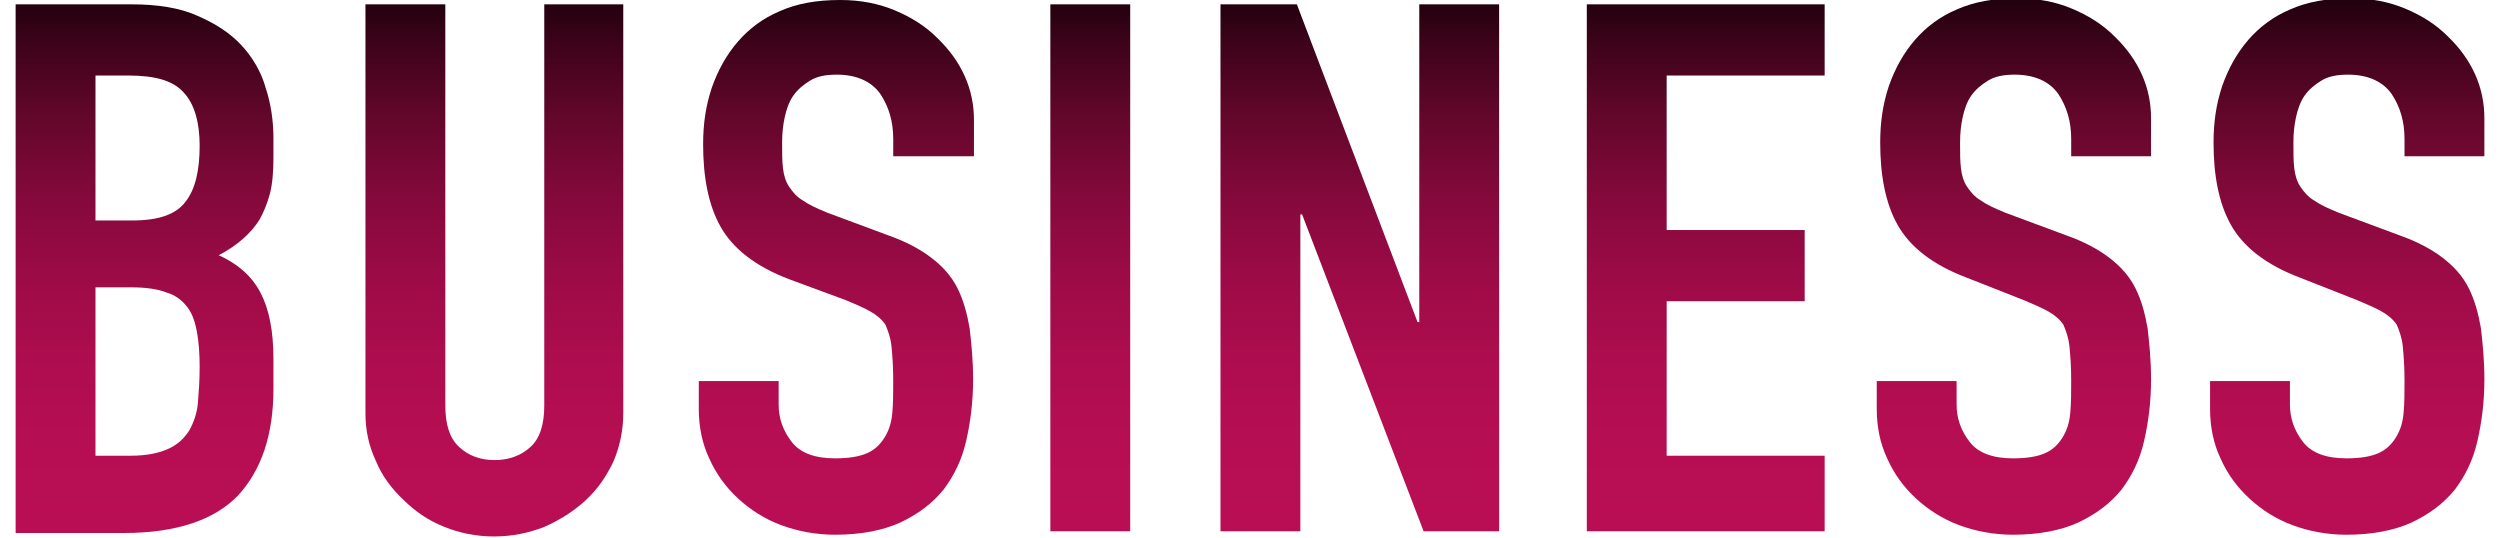<?xml version="1.0" encoding="utf-8"?>
<!-- Generator: Adobe Illustrator 22.0.0, SVG Export Plug-In . SVG Version: 6.00 Build 0)  -->
<svg version="1.1" id="图层_1" xmlns="http://www.w3.org/2000/svg" xmlns:xlink="http://www.w3.org/1999/xlink" x="0px" y="0px"
	 viewBox="0 0 288 62" style="enable-background:new 0 0 288 62;" xml:space="preserve">
<style type="text/css">
	.st0{fill:url(#SVGID_1_);}
	.st1{fill:url(#SVGID_2_);}
	.st2{fill:url(#SVGID_3_);}
	.st3{fill:url(#SVGID_4_);}
	.st4{fill:url(#SVGID_5_);}
	.st5{fill:url(#SVGID_6_);}
	.st6{fill:url(#SVGID_7_);}
	.st7{fill:url(#SVGID_8_);}
</style>
<g>
	<linearGradient id="SVGID_1_" gradientUnits="userSpaceOnUse" x1="16.715" y1="-1.906" x2="16.715" y2="64.644">
		<stop  offset="0" style="stop-color:#170008"/>
		<stop  offset="0.113" style="stop-color:#40031B"/>
		<stop  offset="0.238" style="stop-color:#65072C"/>
		<stop  offset="0.369" style="stop-color:#84093B"/>
		<stop  offset="0.505" style="stop-color:#9C0B46"/>
		<stop  offset="0.649" style="stop-color:#AD0D4E"/>
		<stop  offset="0.806" style="stop-color:#B70E53"/>
		<stop  offset="1" style="stop-color:#BA0E54"/>
	</linearGradient>
	<path class="st0" d="M1.8,61.2V0.5h13.4c2.9,0,5.5,0.4,7.5,1.3c2.1,0.9,3.8,2,5.1,3.4c1.3,1.4,2.3,3.1,2.8,4.9
		c0.6,1.8,0.9,3.8,0.9,5.8v2.2c0,1.6-0.1,3-0.4,4.2c-0.3,1.1-0.7,2.1-1.2,3c-1,1.6-2.6,3-4.7,4.1c2.2,1,3.8,2.4,4.8,4.3
		c1,1.9,1.5,4.4,1.5,7.7v3.4c0,5.3-1.4,9.4-4.1,12.3c-2.7,2.8-7.1,4.3-13.1,4.3H1.8z M11,8.7v16.7h4.2c3.1,0,5.1-0.7,6.2-2.2
		c1.1-1.4,1.6-3.6,1.6-6.4c0-2.7-0.6-4.8-1.8-6.1c-1.2-1.4-3.3-2-6.4-2H11z M11,33.1v19.4h4c1.9,0,3.3-0.3,4.4-0.8
		c1.1-0.5,1.8-1.2,2.4-2.1c0.5-0.9,0.9-2,1-3.2c0.1-1.2,0.2-2.6,0.2-4.1c0-1.5-0.1-2.9-0.3-4c-0.2-1.1-0.5-2.1-1.1-2.9
		c-0.6-0.8-1.4-1.4-2.4-1.7c-1-0.4-2.4-0.6-4.1-0.6H11z"/>
	<linearGradient id="SVGID_2_" gradientUnits="userSpaceOnUse" x1="56.959" y1="-1.906" x2="56.959" y2="64.644">
		<stop  offset="0" style="stop-color:#170008"/>
		<stop  offset="0.113" style="stop-color:#40031B"/>
		<stop  offset="0.238" style="stop-color:#65072C"/>
		<stop  offset="0.369" style="stop-color:#84093B"/>
		<stop  offset="0.505" style="stop-color:#9C0B46"/>
		<stop  offset="0.649" style="stop-color:#AD0D4E"/>
		<stop  offset="0.806" style="stop-color:#B70E53"/>
		<stop  offset="1" style="stop-color:#BA0E54"/>
	</linearGradient>
	<path class="st1" d="M71.8,0.5v47.1c0,2-0.4,3.8-1.1,5.5c-0.8,1.7-1.8,3.2-3.2,4.5c-1.4,1.3-3,2.3-4.8,3.1
		c-1.8,0.7-3.7,1.1-5.8,1.1c-2,0-4-0.4-5.7-1.1c-1.8-0.7-3.4-1.8-4.7-3.1c-1.4-1.3-2.5-2.8-3.2-4.5c-0.8-1.7-1.2-3.5-1.2-5.5V0.5
		h9.2v46.2c0,2.2,0.5,3.8,1.6,4.8c1.1,1,2.4,1.5,4.1,1.5c1.6,0,3-0.5,4.1-1.5c1.1-1,1.6-2.6,1.6-4.8V0.5H71.8z"/>
	<linearGradient id="SVGID_3_" gradientUnits="userSpaceOnUse" x1="96.299" y1="-1.906" x2="96.299" y2="64.644">
		<stop  offset="0" style="stop-color:#170008"/>
		<stop  offset="0.113" style="stop-color:#40031B"/>
		<stop  offset="0.238" style="stop-color:#65072C"/>
		<stop  offset="0.369" style="stop-color:#84093B"/>
		<stop  offset="0.505" style="stop-color:#9C0B46"/>
		<stop  offset="0.649" style="stop-color:#AD0D4E"/>
		<stop  offset="0.806" style="stop-color:#B70E53"/>
		<stop  offset="1" style="stop-color:#BA0E54"/>
	</linearGradient>
	<path class="st2" d="M112.1,18h-9.2v-2c0-2-0.5-3.7-1.5-5.2c-1-1.4-2.7-2.2-5-2.2c-1.3,0-2.3,0.2-3.1,0.7c-0.8,0.5-1.4,1-1.9,1.7
		c-0.5,0.7-0.8,1.6-1,2.5c-0.2,0.9-0.3,1.9-0.3,2.9c0,1.2,0,2.2,0.1,3c0.1,0.8,0.3,1.5,0.7,2.1c0.4,0.6,0.9,1.2,1.6,1.6
		c0.7,0.5,1.6,0.9,2.8,1.4l7,2.6c2,0.7,3.7,1.6,5,2.6c1.3,1,2.3,2.1,3,3.5c0.7,1.4,1.1,2.9,1.4,4.6c0.2,1.7,0.4,3.7,0.4,5.9
		c0,2.6-0.3,4.9-0.8,7.1c-0.5,2.2-1.4,4-2.6,5.6c-1.3,1.6-2.9,2.8-5,3.8c-2,0.9-4.5,1.4-7.5,1.4c-2.2,0-4.3-0.4-6.2-1.1
		c-1.9-0.7-3.6-1.8-5-3.1c-1.4-1.3-2.5-2.8-3.3-4.6c-0.8-1.7-1.2-3.6-1.2-5.7v-3.2h9.2v2.7c0,1.6,0.5,3,1.5,4.3c1,1.3,2.7,1.9,5,1.9
		c1.6,0,2.8-0.2,3.7-0.6c0.9-0.4,1.5-1,2-1.8c0.5-0.8,0.8-1.7,0.9-2.9c0.1-1.1,0.1-2.3,0.1-3.7c0-1.6-0.1-2.9-0.2-3.9
		c-0.1-1-0.4-1.8-0.7-2.5c-0.4-0.6-1-1.1-1.7-1.5c-0.7-0.4-1.6-0.8-2.8-1.3L91,32.2c-4-1.5-6.6-3.6-8-6.1c-1.4-2.5-2-5.7-2-9.5
		c0-2.3,0.3-4.4,1-6.5c0.7-2,1.7-3.8,3-5.3c1.3-1.5,2.9-2.7,4.8-3.5c2-0.9,4.3-1.3,7-1.3c2.3,0,4.4,0.4,6.3,1.2
		c1.9,0.8,3.5,1.8,4.9,3.2c2.8,2.7,4.2,5.9,4.2,9.4V18z"/>
	<linearGradient id="SVGID_4_" gradientUnits="userSpaceOnUse" x1="125.624" y1="-1.906" x2="125.624" y2="64.644">
		<stop  offset="0" style="stop-color:#170008"/>
		<stop  offset="0.113" style="stop-color:#40031B"/>
		<stop  offset="0.238" style="stop-color:#65072C"/>
		<stop  offset="0.369" style="stop-color:#84093B"/>
		<stop  offset="0.505" style="stop-color:#9C0B46"/>
		<stop  offset="0.649" style="stop-color:#AD0D4E"/>
		<stop  offset="0.806" style="stop-color:#B70E53"/>
		<stop  offset="1" style="stop-color:#BA0E54"/>
	</linearGradient>
	<path class="st3" d="M121,61.2V0.5h9.2v60.7H121z"/>
	<linearGradient id="SVGID_5_" gradientUnits="userSpaceOnUse" x1="156.663" y1="-1.906" x2="156.663" y2="64.644">
		<stop  offset="0" style="stop-color:#170008"/>
		<stop  offset="0.113" style="stop-color:#40031B"/>
		<stop  offset="0.238" style="stop-color:#65072C"/>
		<stop  offset="0.369" style="stop-color:#84093B"/>
		<stop  offset="0.505" style="stop-color:#9C0B46"/>
		<stop  offset="0.649" style="stop-color:#AD0D4E"/>
		<stop  offset="0.806" style="stop-color:#B70E53"/>
		<stop  offset="1" style="stop-color:#BA0E54"/>
	</linearGradient>
	<path class="st4" d="M140.6,61.2V0.5h8.8l13.9,36.6h0.2V0.5h9.2v60.7h-8.7L150,24.7h-0.2v36.5H140.6z"/>
	<linearGradient id="SVGID_6_" gradientUnits="userSpaceOnUse" x1="196.544" y1="-1.906" x2="196.544" y2="64.644">
		<stop  offset="0" style="stop-color:#170008"/>
		<stop  offset="0.113" style="stop-color:#40031B"/>
		<stop  offset="0.238" style="stop-color:#65072C"/>
		<stop  offset="0.369" style="stop-color:#84093B"/>
		<stop  offset="0.505" style="stop-color:#9C0B46"/>
		<stop  offset="0.649" style="stop-color:#AD0D4E"/>
		<stop  offset="0.806" style="stop-color:#B70E53"/>
		<stop  offset="1" style="stop-color:#BA0E54"/>
	</linearGradient>
	<path class="st5" d="M182.8,61.2V0.5h27.4v8.2H192v17.8h15.9v8.2H192v17.8h18.2v8.7H182.8z"/>
	<linearGradient id="SVGID_7_" gradientUnits="userSpaceOnUse" x1="232.005" y1="-1.906" x2="232.005" y2="64.644">
		<stop  offset="0" style="stop-color:#170008"/>
		<stop  offset="0.113" style="stop-color:#40031B"/>
		<stop  offset="0.238" style="stop-color:#65072C"/>
		<stop  offset="0.369" style="stop-color:#84093B"/>
		<stop  offset="0.505" style="stop-color:#9C0B46"/>
		<stop  offset="0.649" style="stop-color:#AD0D4E"/>
		<stop  offset="0.806" style="stop-color:#B70E53"/>
		<stop  offset="1" style="stop-color:#BA0E54"/>
	</linearGradient>
	<path class="st6" d="M247.8,18h-9.2v-2c0-2-0.5-3.7-1.5-5.2c-1-1.4-2.7-2.2-5-2.2c-1.3,0-2.3,0.2-3.1,0.7c-0.8,0.5-1.4,1-1.9,1.7
		c-0.5,0.7-0.8,1.6-1,2.5c-0.2,0.9-0.3,1.9-0.3,2.9c0,1.2,0,2.2,0.1,3c0.1,0.8,0.3,1.5,0.7,2.1c0.4,0.6,0.9,1.2,1.6,1.6
		c0.7,0.5,1.6,0.9,2.8,1.4l7,2.6c2,0.7,3.7,1.6,5,2.6c1.3,1,2.3,2.1,3,3.5c0.7,1.4,1.1,2.9,1.4,4.6c0.2,1.7,0.4,3.7,0.4,5.9
		c0,2.6-0.3,4.9-0.8,7.1c-0.5,2.2-1.4,4-2.6,5.6c-1.3,1.6-2.9,2.8-5,3.8c-2,0.9-4.5,1.4-7.5,1.4c-2.2,0-4.3-0.4-6.2-1.1
		c-1.9-0.7-3.6-1.8-5-3.1c-1.4-1.3-2.5-2.8-3.3-4.6c-0.8-1.7-1.2-3.6-1.2-5.7v-3.2h9.2v2.7c0,1.6,0.5,3,1.5,4.3c1,1.3,2.7,1.9,5,1.9
		c1.6,0,2.8-0.2,3.7-0.6c0.9-0.4,1.5-1,2-1.8c0.5-0.8,0.8-1.7,0.9-2.9c0.1-1.1,0.1-2.3,0.1-3.7c0-1.6-0.1-2.9-0.2-3.9
		c-0.1-1-0.4-1.8-0.7-2.5c-0.4-0.6-1-1.1-1.7-1.5c-0.7-0.4-1.6-0.8-2.8-1.3l-6.6-2.6c-4-1.5-6.6-3.6-8-6.1c-1.4-2.5-2-5.7-2-9.5
		c0-2.3,0.3-4.4,1-6.5c0.7-2,1.7-3.8,3-5.3c1.3-1.5,2.9-2.7,4.8-3.5c2-0.9,4.3-1.3,7-1.3c2.3,0,4.4,0.4,6.3,1.2
		c1.9,0.8,3.5,1.8,4.9,3.2c2.8,2.7,4.2,5.9,4.2,9.4V18z"/>
	<linearGradient id="SVGID_8_" gradientUnits="userSpaceOnUse" x1="270.443" y1="-1.906" x2="270.443" y2="64.644">
		<stop  offset="0" style="stop-color:#170008"/>
		<stop  offset="0.113" style="stop-color:#40031B"/>
		<stop  offset="0.238" style="stop-color:#65072C"/>
		<stop  offset="0.369" style="stop-color:#84093B"/>
		<stop  offset="0.505" style="stop-color:#9C0B46"/>
		<stop  offset="0.649" style="stop-color:#AD0D4E"/>
		<stop  offset="0.806" style="stop-color:#B70E53"/>
		<stop  offset="1" style="stop-color:#BA0E54"/>
	</linearGradient>
	<path class="st7" d="M286.2,18H277v-2c0-2-0.5-3.7-1.5-5.2c-1-1.4-2.7-2.2-5-2.2c-1.3,0-2.3,0.2-3.1,0.7c-0.8,0.5-1.4,1-1.9,1.7
		c-0.5,0.7-0.8,1.6-1,2.5c-0.2,0.9-0.3,1.9-0.3,2.9c0,1.2,0,2.2,0.1,3c0.1,0.8,0.3,1.5,0.7,2.1c0.4,0.6,0.9,1.2,1.6,1.6
		c0.7,0.5,1.6,0.9,2.8,1.4l7,2.6c2,0.7,3.7,1.6,5,2.6c1.3,1,2.3,2.1,3,3.5c0.7,1.4,1.1,2.9,1.4,4.6c0.2,1.7,0.4,3.7,0.4,5.9
		c0,2.6-0.3,4.9-0.8,7.1c-0.5,2.2-1.4,4-2.6,5.6c-1.3,1.6-2.9,2.8-5,3.8c-2,0.9-4.5,1.4-7.5,1.4c-2.2,0-4.3-0.4-6.2-1.1
		c-1.9-0.7-3.6-1.8-5-3.1c-1.4-1.3-2.5-2.8-3.3-4.6c-0.8-1.7-1.2-3.6-1.2-5.7v-3.2h9.2v2.7c0,1.6,0.5,3,1.5,4.3c1,1.3,2.7,1.9,5,1.9
		c1.6,0,2.8-0.2,3.7-0.6c0.9-0.4,1.5-1,2-1.8c0.5-0.8,0.8-1.7,0.9-2.9c0.1-1.1,0.1-2.3,0.1-3.7c0-1.6-0.1-2.9-0.2-3.9
		c-0.1-1-0.4-1.8-0.7-2.5c-0.4-0.6-1-1.1-1.7-1.5c-0.7-0.4-1.6-0.8-2.8-1.3l-6.6-2.6c-4-1.5-6.6-3.6-8-6.1c-1.4-2.5-2-5.7-2-9.5
		c0-2.3,0.3-4.4,1-6.5c0.7-2,1.7-3.8,3-5.3c1.3-1.5,2.9-2.7,4.8-3.5c2-0.9,4.3-1.3,7-1.3c2.3,0,4.4,0.4,6.3,1.2
		c1.9,0.8,3.5,1.8,4.9,3.2c2.8,2.7,4.2,5.9,4.2,9.4V18z"/>
</g>
</svg>
